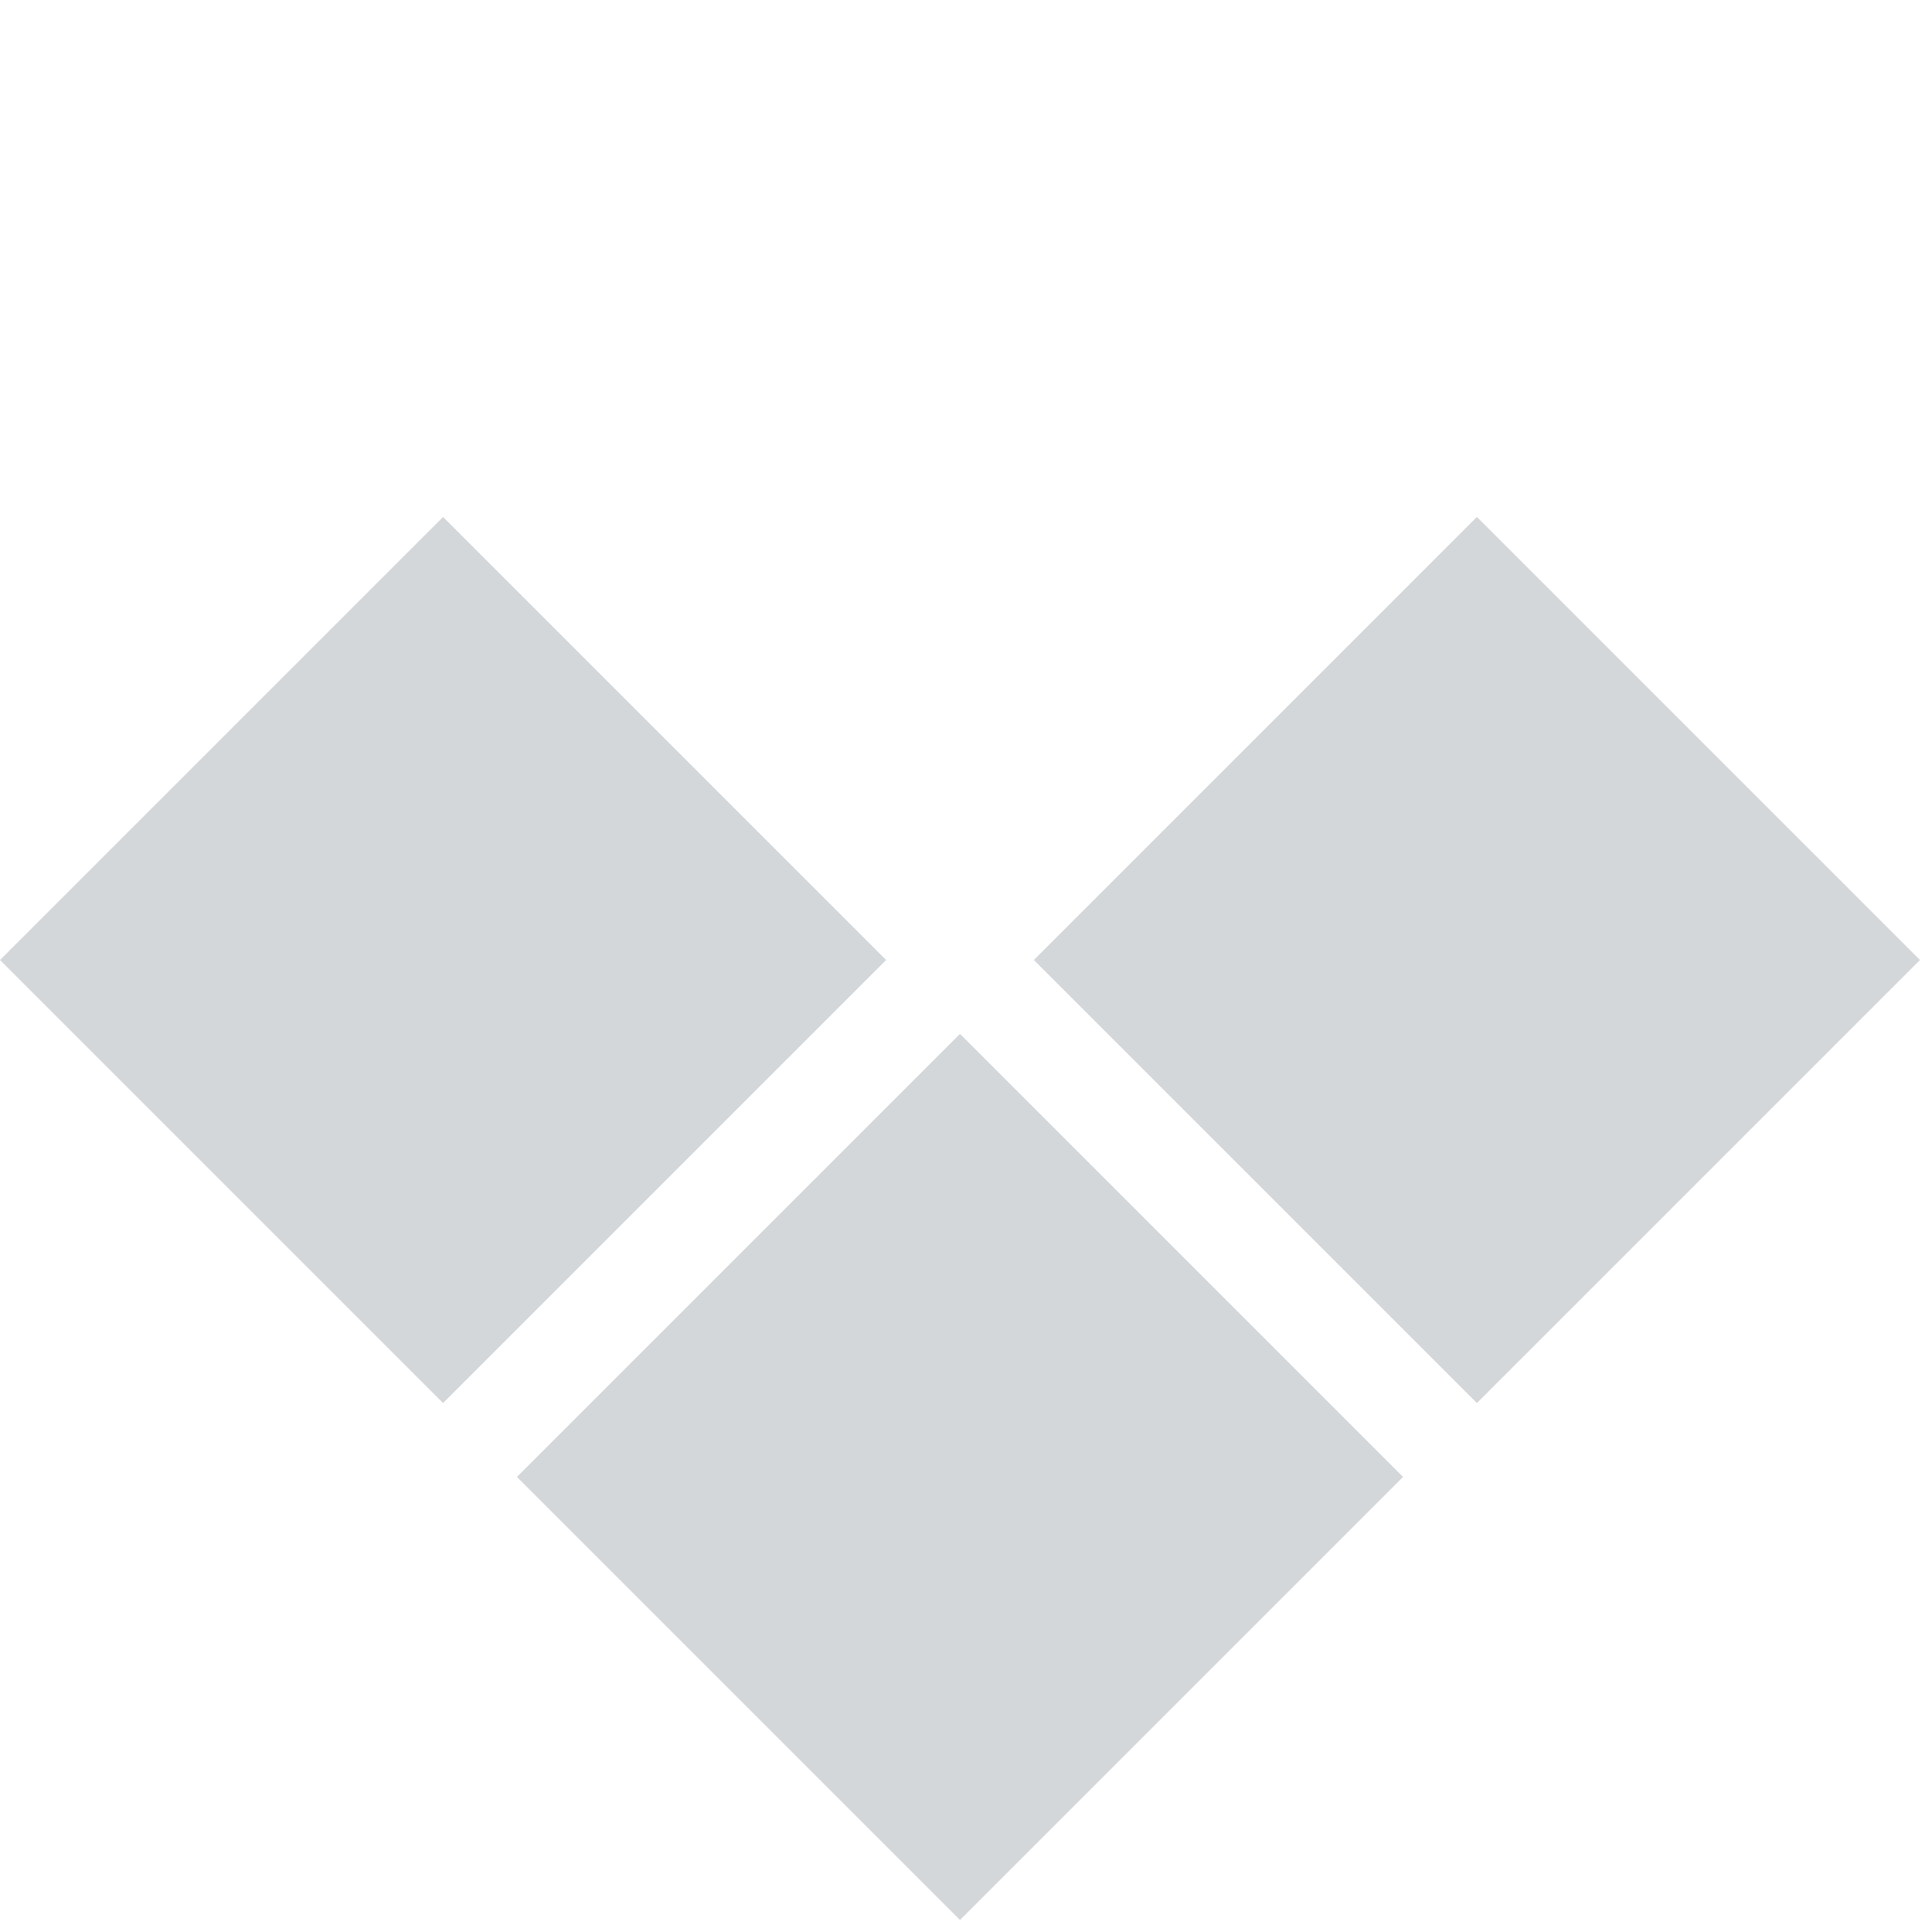 <?xml version="1.0" encoding="UTF-8"?>
<svg width="37px" height="37px" viewBox="0 0 37 37" version="1.1" xmlns="http://www.w3.org/2000/svg" xmlns:xlink="http://www.w3.org/1999/xlink">
    <title>4A79EC9F-FE96-4249-B6F4-61D05CF0E3D9</title>
    <g id="Hi-Fi-Design" stroke="none" stroke-width="1" fill="none" fill-rule="evenodd" opacity="0.2">
        <g id="Cornerstone-Homepage-V01" transform="translate(-781, -1552)" fill="#253746">
            <g id="Testimonials" transform="translate(0, 1488)">
                <g id="Group" transform="translate(799.385, 82.385) rotate(-135) translate(-799.385, -82.385) translate(786.385, 69.385)">
                    <rect id="Rectangle" x="5.1159077e-13" y="1.13686838e-13" width="12" height="12"></rect>
                    <rect id="Rectangle-Copy" x="1.13686838e-13" y="14" width="12" height="12"></rect>
                    <rect id="Rectangle-Copy-2" x="14" y="0" width="12" height="12"></rect>
                </g>
            </g>
        </g>
    </g>
</svg>